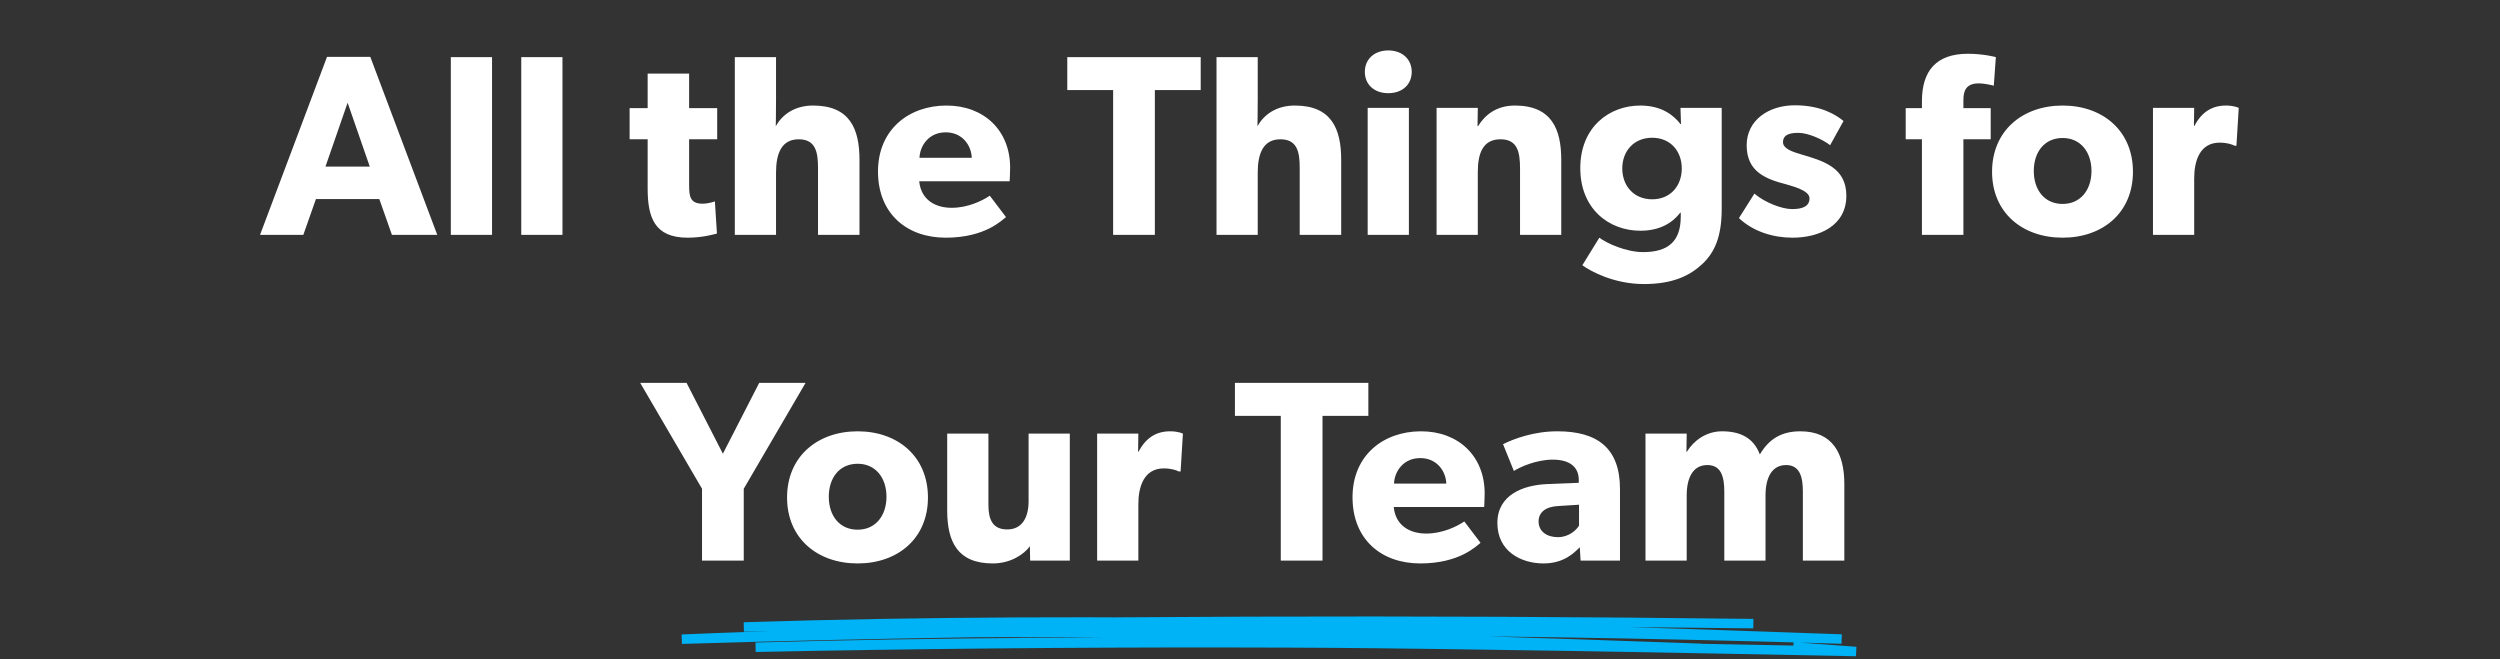 <svg width="330" height="87" viewBox="0 0 330 87" fill="none" xmlns="http://www.w3.org/2000/svg">
<rect x="0" y="0" width="330" height="87" fill="#333333" stroke="none"/>
<path d="M57.718 31H51.734L50.068 26.274H41.704L40.038 31H34.326L43.166 7.506H48.878L57.718 31ZM48.81 21.99L45.886 13.558L42.962 21.99H48.81ZM64.949 31H59.509V7.54H64.949V31ZM74.246 31H68.806V7.54H74.246V31ZM94.67 18.386H90.964V24.404C90.964 25.866 91.066 26.886 92.732 26.886C93.582 26.886 94.364 26.58 94.364 26.58L94.636 30.83C94.228 30.932 92.732 31.374 90.76 31.374C86.408 31.374 85.49 28.722 85.49 24.88V18.386H83.11V14.272H85.49V9.716H90.964V14.272H94.67V18.386ZM113.452 31H107.978V22.194C107.978 20.154 107.706 18.386 105.428 18.386C103.15 18.386 102.436 20.29 102.436 22.772V31H96.996V7.54H102.436V13.116C102.436 14.816 102.402 16.652 102.402 16.652C103.252 15.156 104.85 13.932 107.332 13.932C112.194 13.932 113.452 17.026 113.452 21.106V31ZM133.337 22.126C133.337 22.942 133.269 23.928 133.269 23.928H121.335C121.573 26.342 123.409 27.43 125.619 27.43C127.795 27.43 129.699 26.478 130.651 25.832L132.793 28.654C132.249 29.062 130.039 31.374 124.837 31.374C119.669 31.374 115.895 28.178 115.895 22.636C115.895 17.094 119.975 13.932 124.939 13.932C129.903 13.932 133.337 17.23 133.337 22.126ZM128.271 20.834C128.237 19.304 127.115 17.468 124.837 17.468C122.593 17.468 121.437 19.236 121.369 20.834H128.271ZM158.493 11.892H152.441V31H146.933V11.892H140.881V7.54H158.493V11.892ZM177.036 31H171.562V22.194C171.562 20.154 171.29 18.386 169.012 18.386C166.734 18.386 166.02 20.29 166.02 22.772V31H160.58V7.54H166.02V13.116C166.02 14.816 165.986 16.652 165.986 16.652C166.836 15.156 168.434 13.932 170.916 13.932C175.778 13.932 177.036 17.026 177.036 21.106V31ZM186.347 9.478C186.347 11.178 185.089 12.3 183.253 12.3C181.417 12.3 180.159 11.178 180.159 9.478C180.159 7.812 181.417 6.656 183.253 6.656C185.089 6.656 186.347 7.812 186.347 9.478ZM185.973 31H180.533V14.238H185.973V31ZM206.085 31H200.645V22.262C200.645 20.052 200.305 18.386 198.061 18.386C195.715 18.386 195.069 20.29 195.069 22.704V31H189.629V14.238H195.069L195.035 16.652H195.103C196.021 15.156 197.551 13.932 199.965 13.932C204.827 13.932 206.085 17.06 206.085 21.106V31ZM227.264 27.6C227.264 31.204 226.346 33.312 224.714 34.842C223.082 36.372 220.838 37.494 216.996 37.494C213.12 37.494 210.026 35.862 208.87 35.012L211.114 31.374C212.1 32.122 214.65 33.278 216.894 33.278C220.124 33.278 221.858 31.918 221.858 28.62V28.076H221.79C220.77 29.402 219.138 30.456 216.52 30.456C212.406 30.456 208.598 27.6 208.598 22.194C208.598 16.788 212.406 13.932 216.52 13.932C219.342 13.932 220.94 15.224 221.824 16.38H221.892L221.824 14.238H227.264V27.6ZM221.994 22.228C221.994 19.95 220.498 18.182 218.084 18.182C215.67 18.182 214.14 19.95 214.14 22.228C214.14 24.54 215.67 26.308 218.084 26.308C220.498 26.308 221.994 24.54 221.994 22.228ZM243.718 25.832C243.718 29.844 240.08 31.374 236.612 31.374C234.096 31.374 231.444 30.592 229.54 28.79L231.58 25.56C232.94 26.716 235.184 27.6 236.544 27.6C237.904 27.6 238.856 27.26 238.856 26.172C238.856 25.084 236.408 24.54 235.796 24.336C233.008 23.622 230.56 22.636 230.56 19.168C230.56 15.904 233.416 13.898 236.918 13.898C240.42 13.898 242.392 15.19 243.344 15.972L241.576 19.168C240.624 18.42 238.72 17.536 237.36 17.536C236.068 17.536 235.354 17.876 235.354 18.76C235.354 19.644 236.646 20.052 237.802 20.392C240.692 21.242 243.718 22.126 243.718 25.832ZM263.453 7.54L263.181 11.314C263.181 11.314 262.127 11.008 261.175 11.008C259.577 11.008 259.169 11.926 259.169 13.184V14.272H262.773V18.386H259.169V31H253.695V18.386H251.553V14.272H253.695V13.354C253.695 9.342 255.599 7.098 259.747 7.098C261.889 7.098 263.453 7.54 263.453 7.54ZM281.55 22.67C281.55 28.076 277.572 31.374 272.268 31.374C266.964 31.374 262.952 28.076 262.952 22.67C262.952 17.264 266.964 13.932 272.268 13.932C277.572 13.932 281.55 17.264 281.55 22.67ZM276.076 22.568C276.076 20.086 274.648 18.216 272.268 18.216C269.854 18.216 268.46 20.086 268.46 22.568C268.46 25.05 269.854 26.92 272.268 26.92C274.648 26.92 276.076 25.05 276.076 22.568ZM295.514 14.238L295.208 19.236H294.97C294.664 19.066 293.95 18.828 292.998 18.828C290.312 18.828 289.632 21.344 289.632 23.554V31H284.192V14.238H289.632L289.598 16.618H289.666C290.618 14.782 292.012 13.932 293.814 13.932C294.936 13.932 295.514 14.238 295.514 14.238ZM106.335 50.54L98.175 64.514V74H92.667V64.514L84.507 50.54H90.627L95.421 59.89L100.215 50.54H106.335ZM122.49 65.67C122.49 71.076 118.512 74.374 113.208 74.374C107.904 74.374 103.892 71.076 103.892 65.67C103.892 60.264 107.904 56.932 113.208 56.932C118.512 56.932 122.49 60.264 122.49 65.67ZM117.016 65.568C117.016 63.086 115.588 61.216 113.208 61.216C110.794 61.216 109.4 63.086 109.4 65.568C109.4 68.05 110.794 69.92 113.208 69.92C115.588 69.92 117.016 68.05 117.016 65.568ZM141.214 74H135.978L135.944 72.096C135.23 73.116 133.462 74.374 131.048 74.374C126.424 74.374 125.03 71.552 125.03 67.37V57.238H130.47V66.622C130.47 68.56 131.014 69.886 132.952 69.886C134.89 69.886 135.774 68.356 135.774 66.146V57.238H141.214V74ZM156.144 57.238L155.838 62.236H155.6C155.294 62.066 154.58 61.828 153.628 61.828C150.942 61.828 150.262 64.344 150.262 66.554V74H144.822V57.238H150.262L150.228 59.618H150.296C151.248 57.782 152.642 56.932 154.444 56.932C155.566 56.932 156.144 57.238 156.144 57.238ZM180.623 54.892H174.571V74H169.063V54.892H163.011V50.54H180.623V54.892ZM195.975 65.126C195.975 65.942 195.907 66.928 195.907 66.928H183.973C184.211 69.342 186.047 70.43 188.257 70.43C190.433 70.43 192.337 69.478 193.289 68.832L195.431 71.654C194.887 72.062 192.677 74.374 187.475 74.374C182.307 74.374 178.533 71.178 178.533 65.636C178.533 60.094 182.613 56.932 187.577 56.932C192.541 56.932 195.975 60.23 195.975 65.126ZM190.909 63.834C190.875 62.304 189.753 60.468 187.475 60.468C185.231 60.468 184.075 62.236 184.007 63.834H190.909ZM213.838 74H208.636L208.534 72.232C207.82 72.946 206.46 74.374 203.74 74.374C200.782 74.374 197.654 72.776 197.654 69.036C197.654 65.296 201.088 64.038 204.182 63.902L208.398 63.732V63.358C208.398 61.59 207.14 60.672 204.964 60.672C202.822 60.672 200.68 61.624 199.83 62.168L198.402 58.632C199.83 57.918 202.448 56.932 205.576 56.932C210.812 56.932 213.838 59.108 213.838 64.548V74ZM208.432 66.622L205.746 66.792C204.08 66.86 203.094 67.574 203.094 68.832C203.094 70.124 204.148 70.906 205.644 70.906C207.106 70.906 208.092 69.954 208.432 69.376V66.622ZM243.452 74H237.978V64.888C237.978 63.086 237.638 61.386 235.768 61.386C233.864 61.386 233.048 63.086 233.048 65.398V74H227.608V64.888C227.608 62.814 227.132 61.386 225.364 61.386C223.46 61.386 222.644 63.086 222.644 65.398V74H217.204V57.238H222.644L222.61 59.652L222.678 59.618C223.528 58.224 225.16 56.932 227.302 56.932C229.614 56.932 231.45 57.714 232.3 59.992C233.49 57.952 235.156 56.932 237.638 56.932C241.922 56.932 243.452 59.856 243.452 63.902V74Z" fill="white"/>
<path d="M231.445 82.319C186.978 81.778 142.508 81.925 98.185 82.761C146.241 81.242 194.826 82.611 243.098 84.352C192.042 82.816 140.794 82.822 90 84.374C134.486 82.445 179.735 83.991 224.603 85.584C182.958 84.644 141.252 84.595 99.739 85.437C147.939 84.094 196.543 85.048 245 86C242.239 85.793 239.478 85.586 236.713 85.38" stroke="#00B2F6" stroke-width="1.25" stroke-miterlimit="10"/>
</svg>
